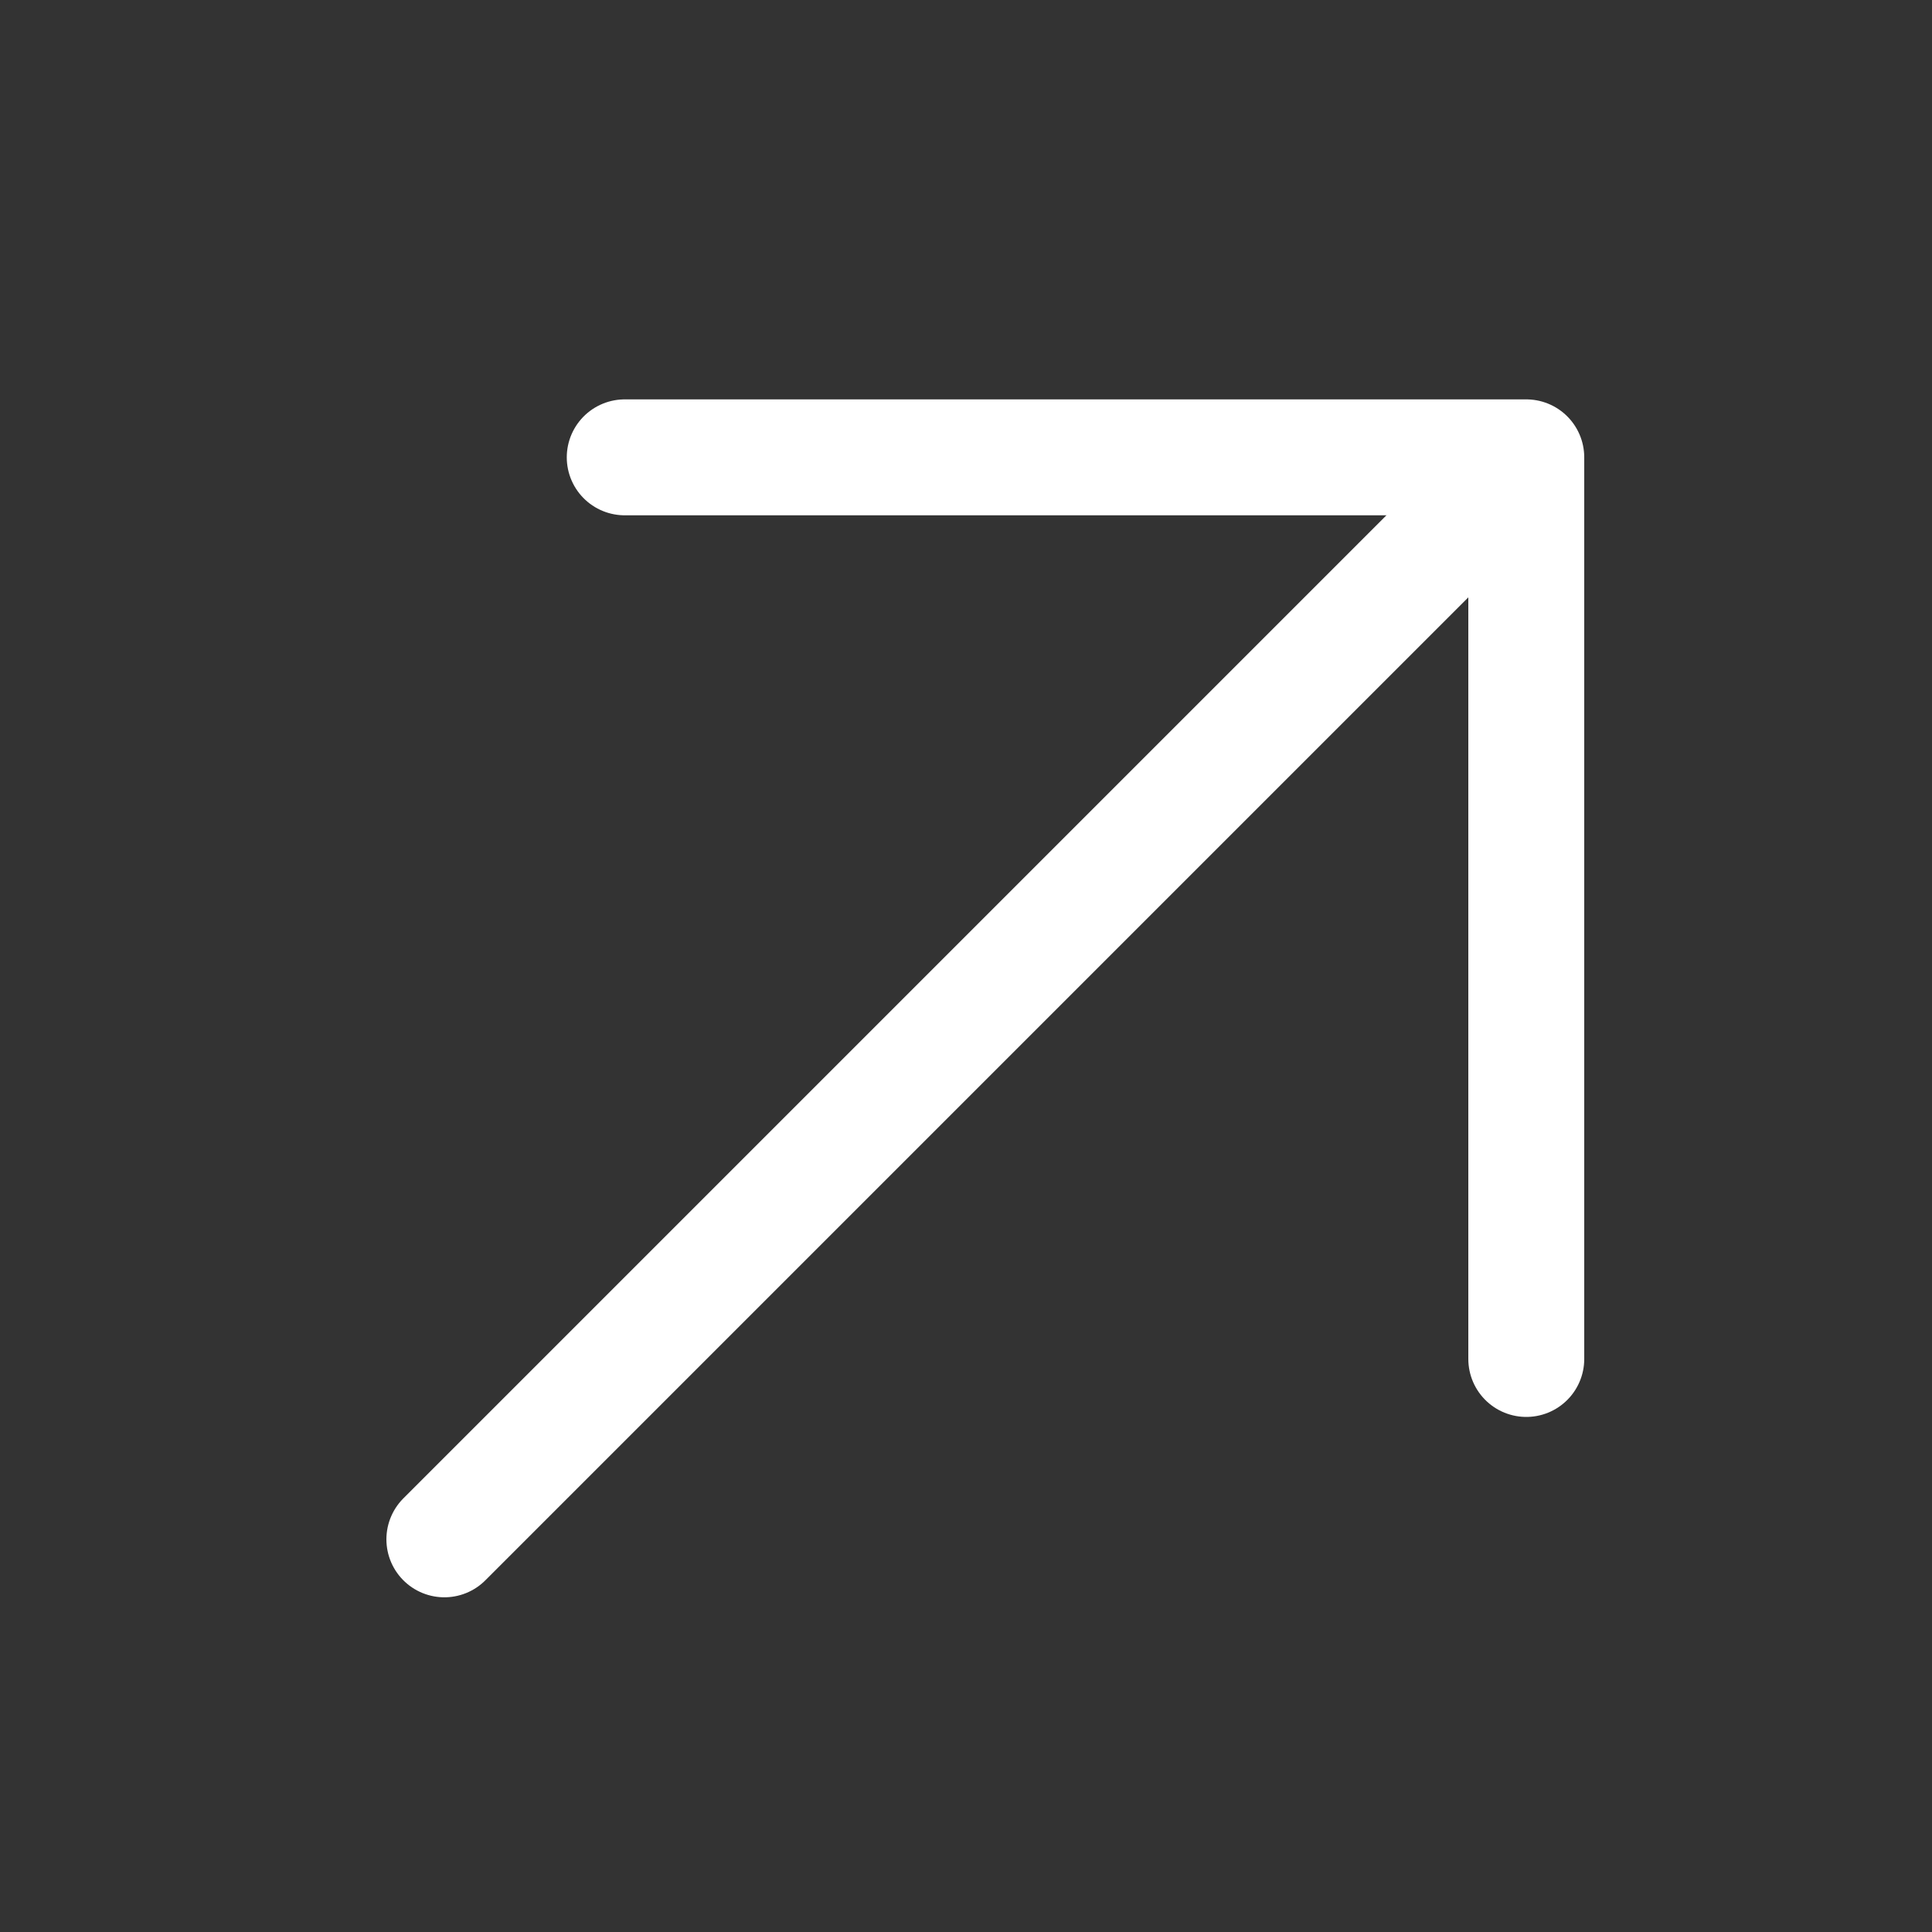 <svg width="25" height="25" viewBox="0 0 25 25" fill="none" xmlns="http://www.w3.org/2000/svg">
<rect x="0" y="0" width="25" height="25" fill="#333333" stroke="none"/>
<path d="M19.167 6.502L5.75 19.919" stroke="white" stroke-width="1.5" stroke-linecap="round" stroke-linejoin="round"/>
<path d="M8.084 5.918H19.75V17.585" stroke="white" stroke-width="1.5" stroke-linecap="round" stroke-linejoin="round"/>
</svg>
